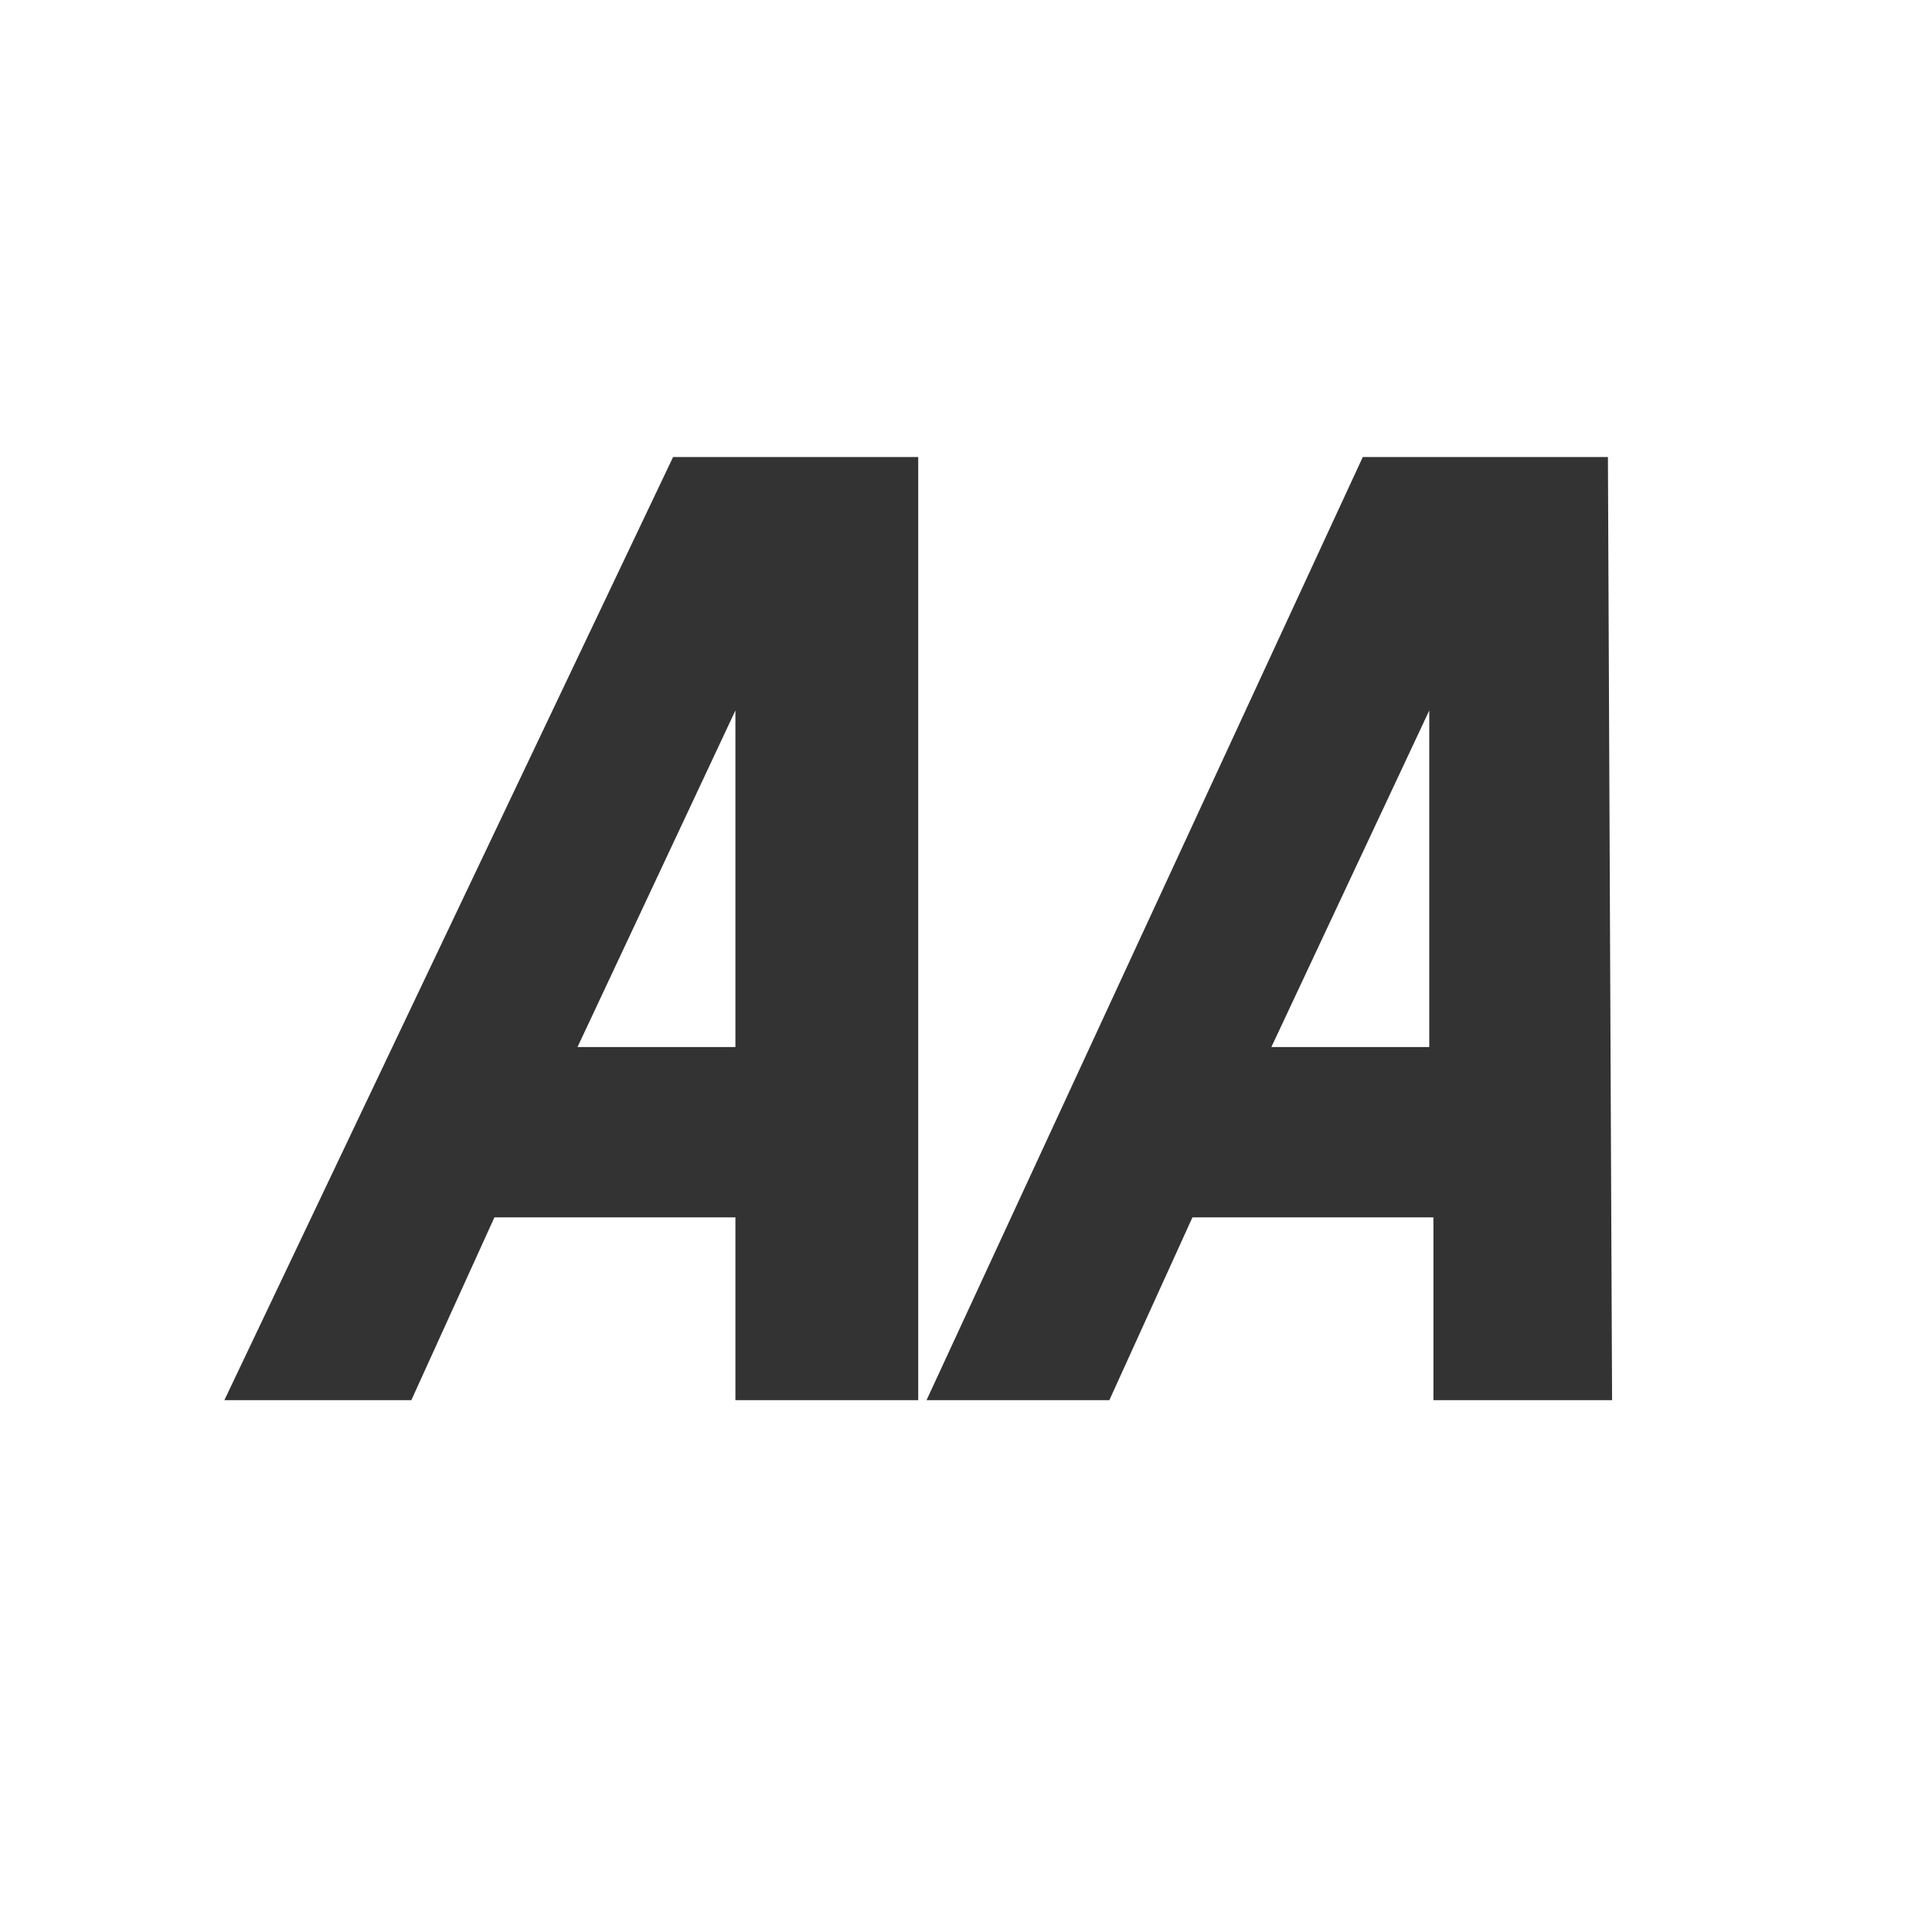 <?xml version="1.0" encoding="utf-8"?>
<!-- Generator: Adobe Illustrator 27.3.1, SVG Export Plug-In . SVG Version: 6.00 Build 0)  -->
<svg version="1.1"
	 id="svg1301" xmlns:sodipodi="http://sodipodi.sourceforge.net/DTD/sodipodi-0.dtd" xmlns:inkscape="http://www.inkscape.org/namespaces/inkscape" xmlns:svg="http://www.w3.org/2000/svg" xmlns:rdf="http://www.w3.org/1999/02/22-rdf-syntax-ns#" xmlns:dc="http://purl.org/dc/elements/1.1/" xmlns:cc="http://creativecommons.org/ns#" inkscape:version="0.92.0 r15299" sodipodi:docname="the aa.svg"
	 xmlns="http://www.w3.org/2000/svg" xmlns:xlink="http://www.w3.org/1999/xlink" x="0px" y="0px" viewBox="0 0 46.5 46.5"
	 style="enable-background:new 0 0 46.5 46.5;" xml:space="preserve">
<rect x="0" y="0" width="46.5" height="46.5" fill="#333333" stroke="none"/>
<style type="text/css">
	.st0{fill:#FFFFFF;}
</style>
<path id="path1022" inkscape:connector-curvature="0" class="st0" d="M0,46.5h46.5V0H0V46.5z M22.1,33.7h-4.4v-4.4h-5.8l-2,4.4H5.4
	L16.2,11h5.9L22.1,33.7z M38.8,33.7h-4.3v-4.4h-5.8l-2,4.4h-4.4L32.8,11h5.9L38.8,33.7z"/>
<path id="path1024" inkscape:connector-curvature="0" class="st0" d="M34.4,25.2v-8.1l-3.8,8.1H34.4z"/>
<path id="path1026" inkscape:connector-curvature="0" class="st0" d="M17.7,25.2v-8.1l-3.8,8.1H17.7z"/>
</svg>
